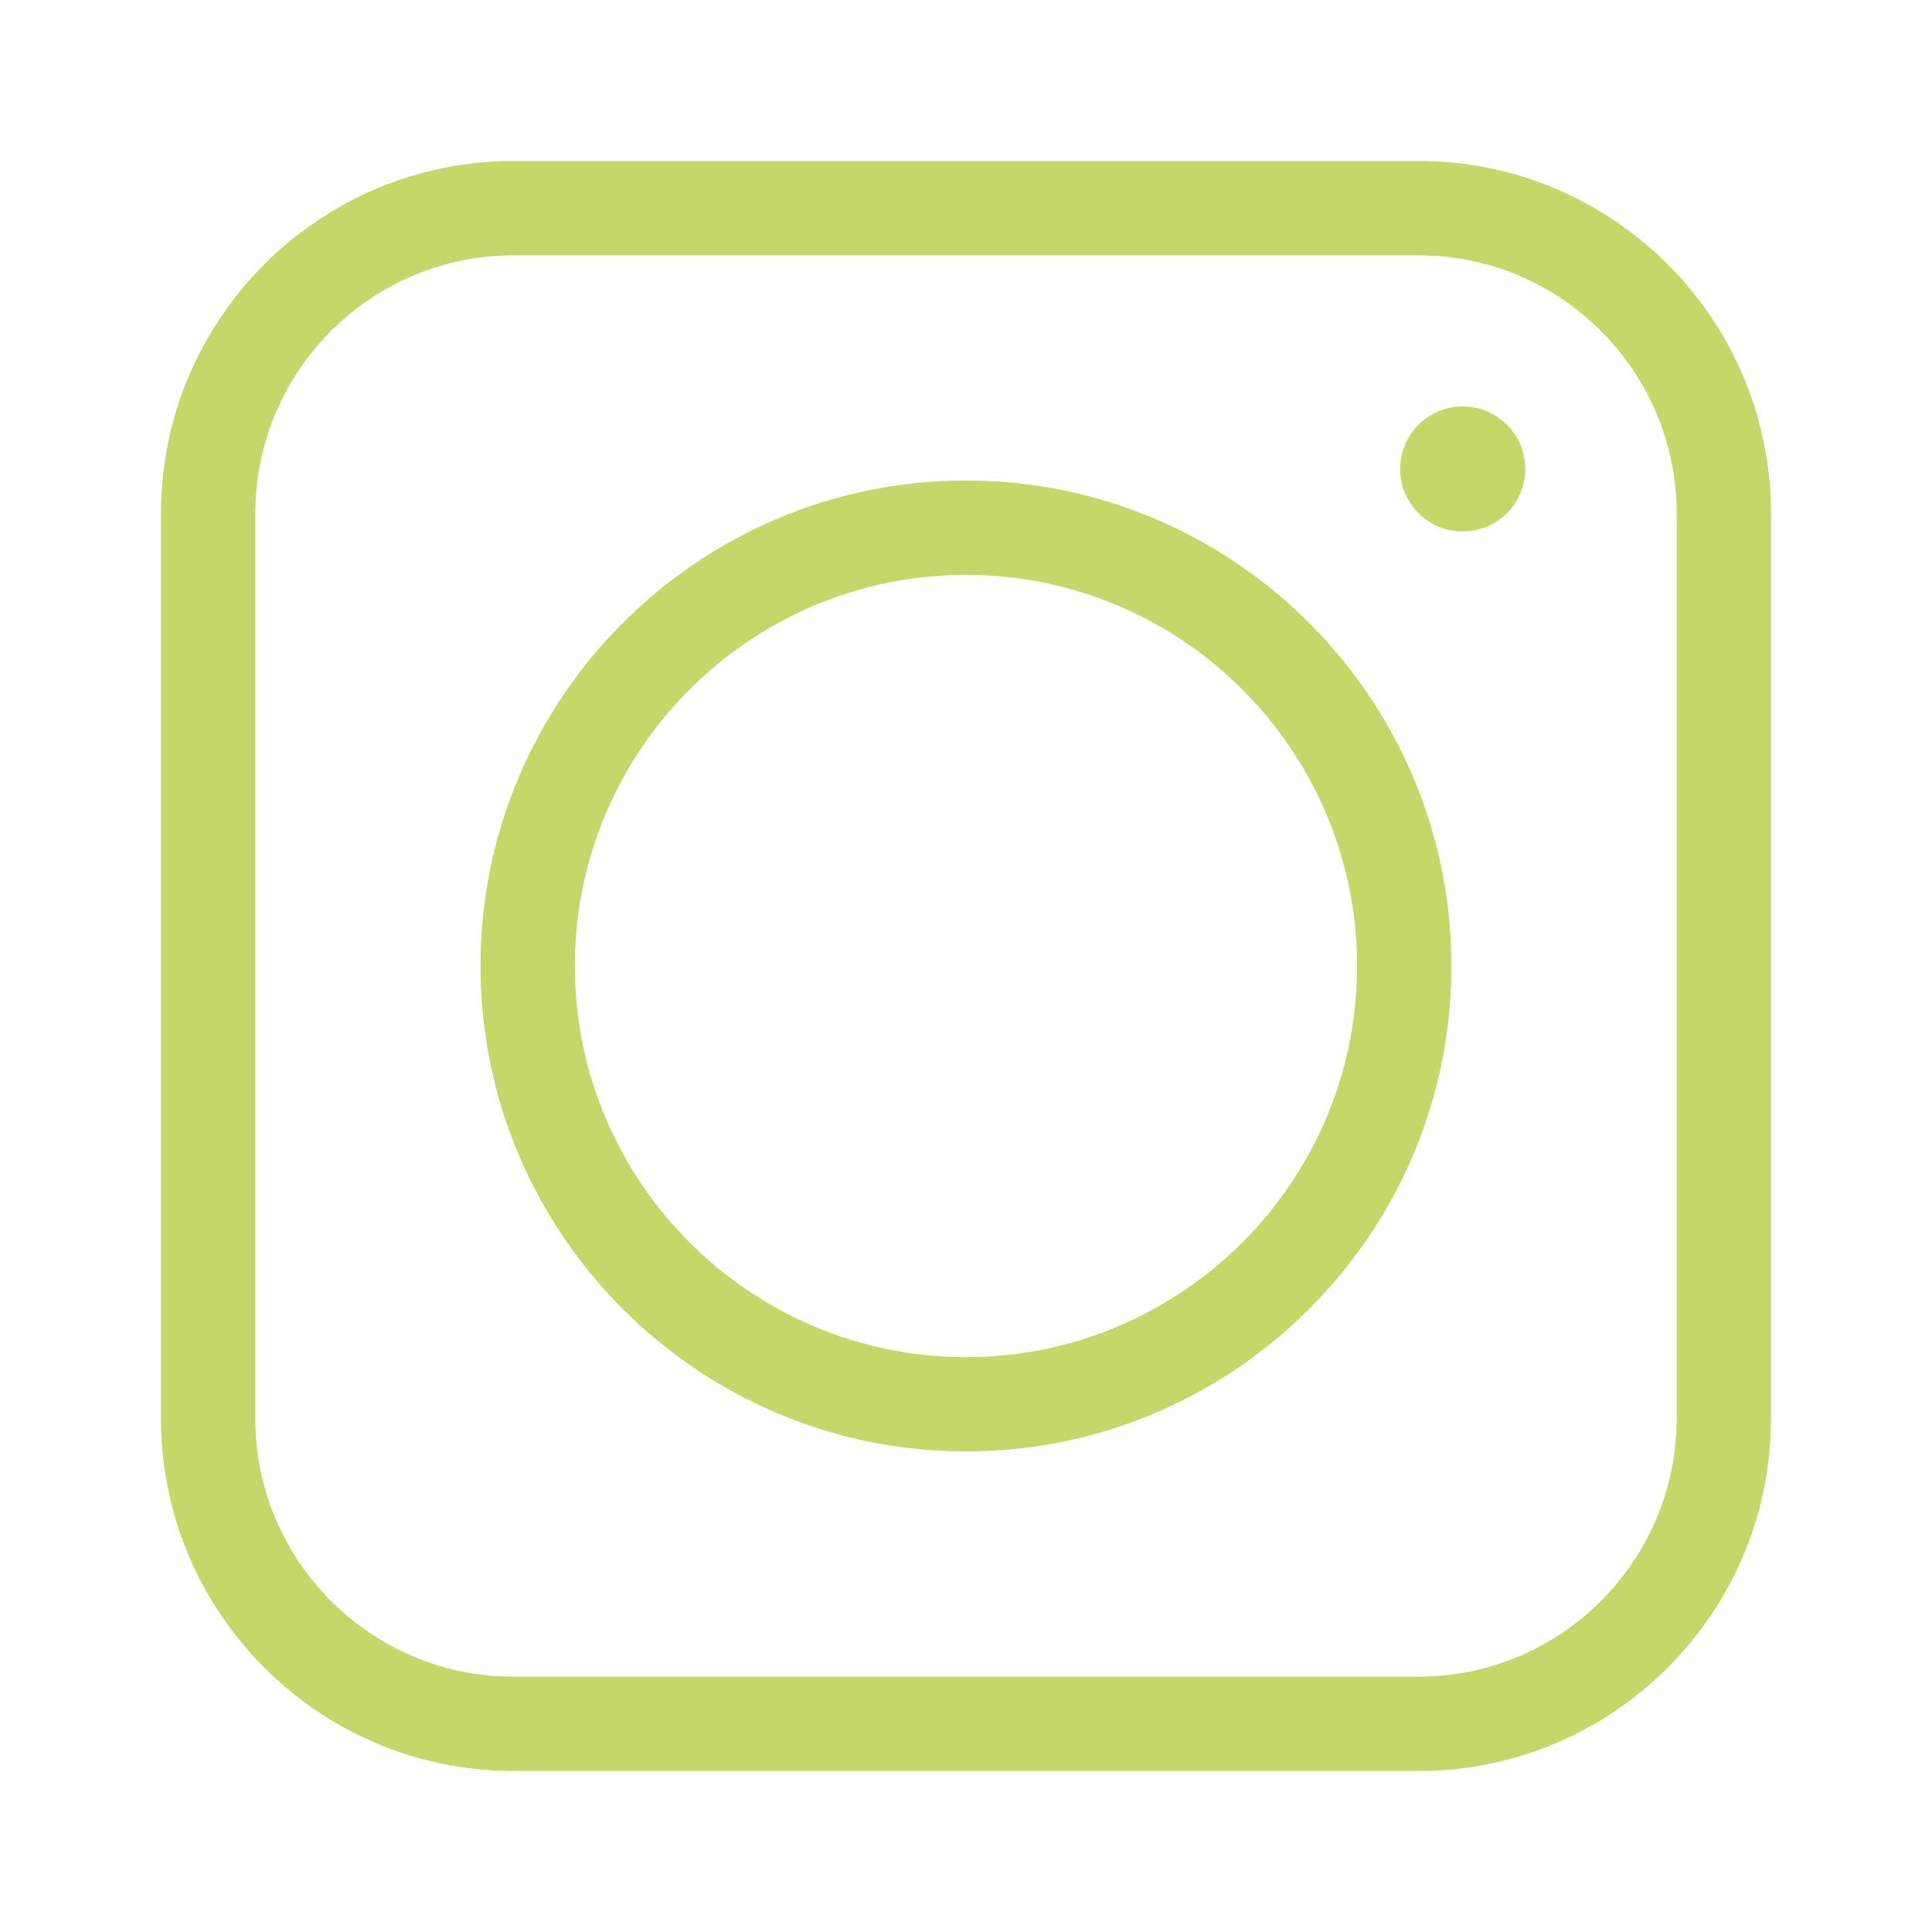 <svg width="24" height="24" viewBox="0 0 24 24" fill="none" xmlns="http://www.w3.org/2000/svg">
<path d="M17.623 22H6.377C3.964 22 2 20.036 2 17.623V6.377C2 3.964 3.964 2 6.377 2H17.623C20.036 2 22 3.964 22 6.377V17.623C22 20.036 20.036 22 17.623 22ZM6.377 3.172C4.61 3.172 3.172 4.61 3.172 6.377V17.623C3.172 19.39 4.61 20.828 6.377 20.828H17.623C19.39 20.828 20.828 19.39 20.828 17.623V6.377C20.828 4.61 19.39 3.172 17.623 3.172H6.377Z" fill="#C5D768"/>
<path d="M12 18.03C8.675 18.03 5.969 15.325 5.969 12C5.969 8.675 8.675 5.969 12 5.969C15.325 5.969 18.03 8.675 18.03 12C18.03 15.325 15.325 18.03 12 18.03ZM12 7.141C9.321 7.141 7.141 9.321 7.141 12C7.141 14.679 9.321 16.859 12 16.859C14.679 16.859 16.858 14.679 16.858 12C16.858 9.321 14.679 7.141 12 7.141Z" fill="#C5D768"/>
<path d="M18.169 6.602C18.038 6.602 17.904 6.569 17.782 6.499C17.603 6.395 17.474 6.227 17.42 6.027C17.367 5.826 17.394 5.617 17.498 5.437C17.602 5.258 17.769 5.129 17.97 5.075C18.17 5.022 18.379 5.049 18.559 5.153C18.739 5.257 18.867 5.424 18.921 5.625C18.975 5.825 18.947 6.034 18.844 6.214C18.7 6.463 18.438 6.602 18.169 6.602Z" fill="#C5D768"/>
</svg>
